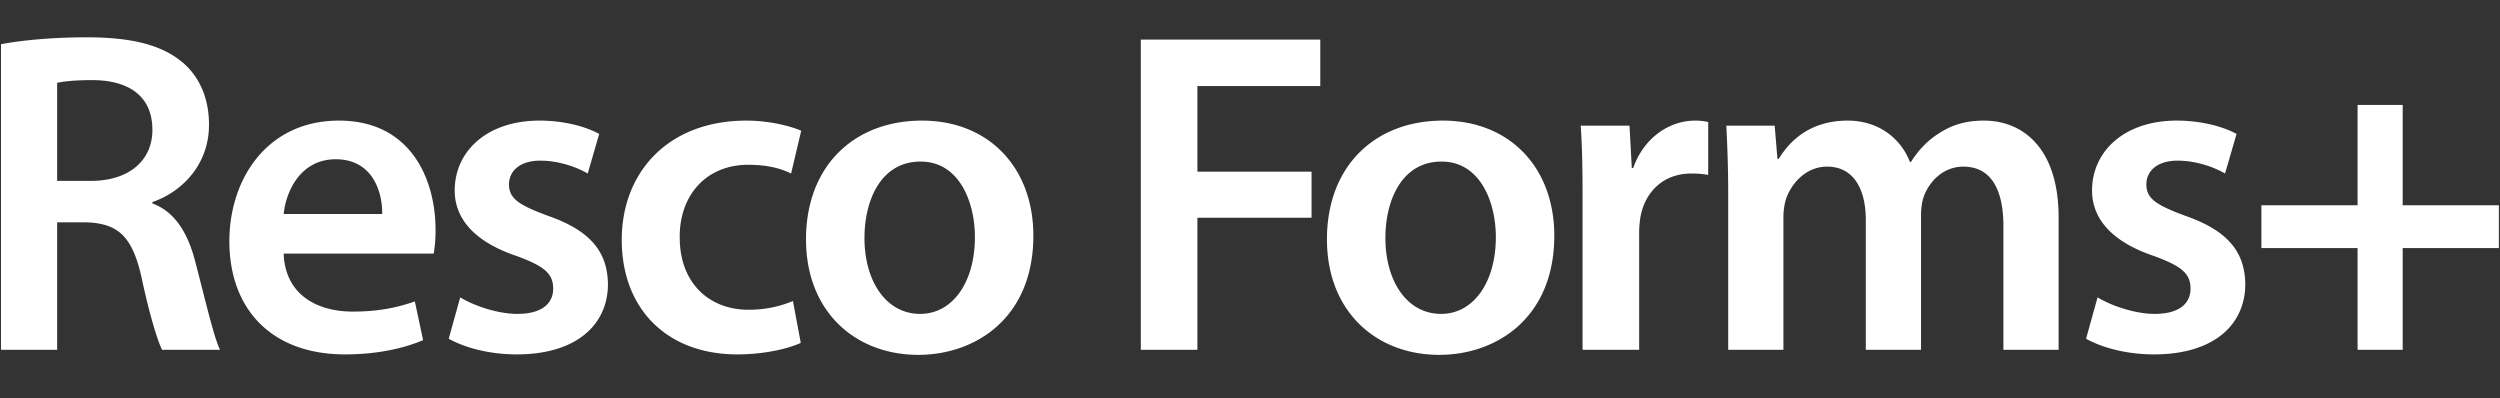<?xml version="1.0" encoding="UTF-8"?>
<svg xmlns="http://www.w3.org/2000/svg" width="201" height="32" fill="none">
  <rect width="100%" height="100%" fill="#333333" stroke="none"/>
  <path d="M.08 28.123V3.555C1.819 3.222 4.335 3 6.962 3c3.589 0 5.994.592 7.696 1.998 1.369 1.147 2.146 2.886 2.146 5.032 0 3.219-2.183 5.402-4.551 6.216v.111c1.813.666 2.886 2.405 3.478 4.81.814 3.108 1.48 5.994 1.96 6.956H13.03c-.37-.74-1-2.775-1.665-5.883-.74-3.256-1.887-4.292-4.477-4.366H4.594v10.249H.08Zm4.514-21.46v7.881h2.7c3.072 0 4.959-1.628 4.959-4.107 0-2.701-1.887-3.996-4.847-3.996-1.443 0-2.368.111-2.812.222ZM34.87 20.39H22.808c.11 3.256 2.627 4.662 5.55 4.662 2.109 0 3.589-.333 4.995-.814l.666 3.108c-1.554.666-3.7 1.147-6.29 1.147-5.846 0-9.287-3.589-9.287-9.102 0-4.995 3.034-9.694 8.806-9.694 5.846 0 7.77 4.81 7.77 8.769a11.2 11.2 0 0 1-.148 1.924Zm-12.062-3.182h7.918c.037-1.665-.703-4.403-3.737-4.403-2.812 0-3.996 2.553-4.181 4.403Zm13.269 10.027.925-3.33c.999.629 2.96 1.332 4.588 1.332 1.998 0 2.886-.851 2.886-2.035 0-1.221-.74-1.813-2.96-2.627-3.515-1.184-4.958-3.108-4.958-5.254 0-3.182 2.627-5.624 6.808-5.624 1.998 0 3.737.481 4.81 1.073l-.925 3.182c-.74-.444-2.22-1.036-3.811-1.036-1.628 0-2.516.814-2.516 1.924 0 1.147.85 1.665 3.145 2.516 3.293 1.147 4.773 2.812 4.81 5.476 0 3.293-2.553 5.661-7.326 5.661-2.183 0-4.144-.518-5.476-1.258Zm27.675-3.034.63 3.367c-.963.444-2.85.925-5.107.925-5.623 0-9.286-3.626-9.286-9.213 0-5.402 3.7-9.583 10.027-9.583 1.665 0 3.367.37 4.402.814l-.814 3.441c-.74-.37-1.813-.703-3.44-.703-3.479 0-5.55 2.553-5.514 5.846 0 3.7 2.406 5.809 5.514 5.809 1.553 0 2.7-.333 3.588-.703ZM74.128 9.697c5.365 0 8.954 3.774 8.954 9.25 0 6.623-4.662 9.583-9.25 9.583-5.069 0-9.028-3.478-9.028-9.287 0-5.92 3.885-9.546 9.324-9.546Zm-.11 3.293c-3.22 0-4.515 3.145-4.515 6.142 0 3.478 1.74 6.105 4.477 6.105 2.59 0 4.403-2.516 4.403-6.179 0-2.812-1.258-6.068-4.366-6.068Zm17.703 15.133V3.185h14.43v3.737h-9.879v6.882h9.176v3.7h-9.176v10.619h-4.55Zm24.29-18.426c5.365 0 8.954 3.774 8.954 9.25 0 6.623-4.662 9.583-9.25 9.583-5.069 0-9.028-3.478-9.028-9.287 0-5.92 3.885-9.546 9.324-9.546Zm-.111 3.293c-3.219 0-4.514 3.145-4.514 6.142 0 3.478 1.739 6.105 4.477 6.105 2.59 0 4.403-2.516 4.403-6.179 0-2.812-1.258-6.068-4.366-6.068Zm11.338 15.133v-12.21c0-2.442-.037-4.218-.148-5.809h3.922l.185 3.404h.111c.888-2.516 2.997-3.811 4.958-3.811.444 0 .703.037 1.073.111v4.255a7.308 7.308 0 0 0-1.369-.111c-2.146 0-3.663 1.369-4.07 3.441a7.89 7.89 0 0 0-.111 1.369v9.361h-4.551Zm11.709 0V15.469c0-2.072-.074-3.811-.148-5.365h3.885l.222 2.664h.111c.851-1.406 2.479-3.071 5.55-3.071 2.368 0 4.218 1.332 4.995 3.33h.074c.629-.999 1.369-1.739 2.183-2.257 1.036-.703 2.183-1.073 3.7-1.073 2.96 0 5.994 2.035 5.994 7.807v10.619h-4.44V18.17c0-2.997-1.036-4.773-3.219-4.773-1.554 0-2.701 1.11-3.182 2.405-.148.407-.222.999-.222 1.517v10.804h-4.44V17.689c0-2.516-.999-4.292-3.108-4.292-1.702 0-2.849 1.332-3.293 2.553a5.19 5.19 0 0 0-.222 1.517v10.656h-4.44Zm28.773-.888.925-3.33c.999.629 2.96 1.332 4.588 1.332 1.998 0 2.886-.851 2.886-2.035 0-1.221-.74-1.813-2.96-2.627-3.515-1.184-4.958-3.108-4.958-5.254 0-3.182 2.627-5.624 6.808-5.624 1.998 0 3.737.481 4.81 1.073l-.925 3.182c-.74-.444-2.22-1.036-3.811-1.036-1.628 0-2.516.814-2.516 1.924 0 1.147.851 1.665 3.145 2.516 3.293 1.147 4.773 2.812 4.81 5.476 0 3.293-2.553 5.661-7.326 5.661-2.183 0-4.144-.518-5.476-1.258Zm21.83-18.796h3.626v8.066h7.733v3.441h-7.733v8.177h-3.626v-8.177h-7.733v-3.441h7.733V8.439Z" fill="#fff"></path>
</svg>
